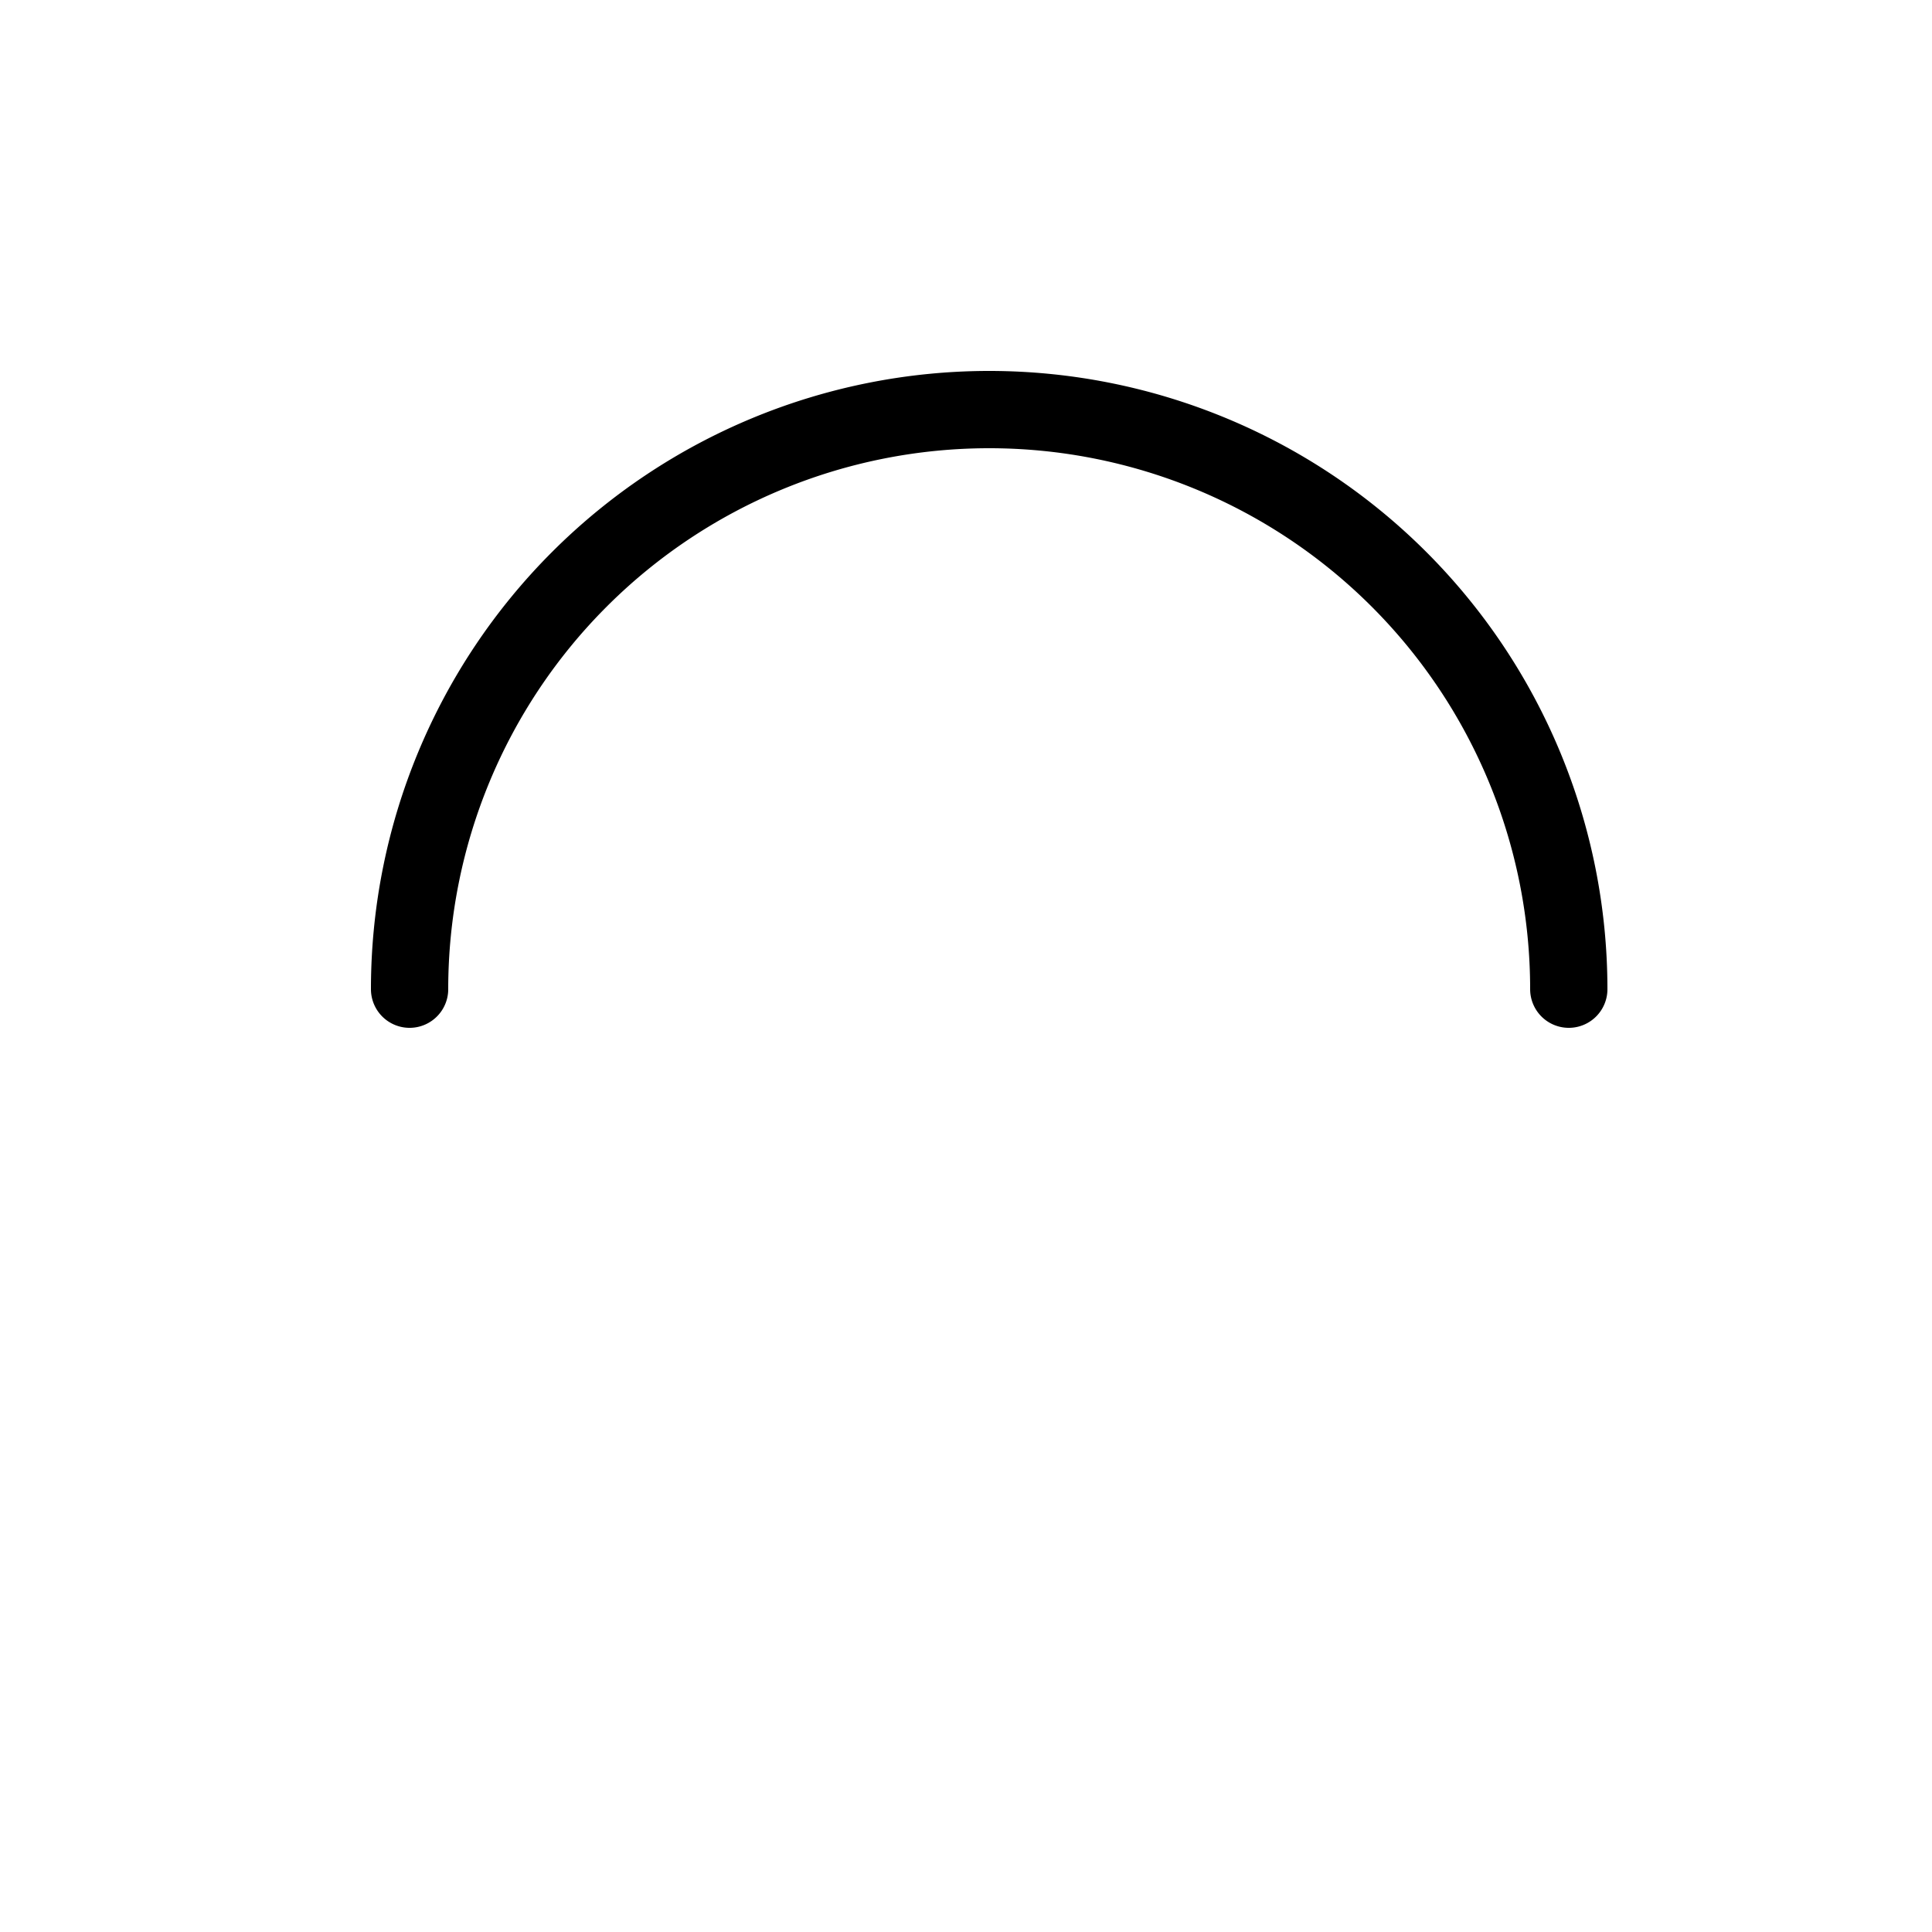 <!--

Generated by DrawGPT.
Free, open source, AI generated images in SVG, PNG, and HTML Canvas format.
https://drawgpt.ai

Created: 2023-09-27T05:16:05.860Z
Link: https://drawgpt.ai/prompt/94137/

-->
<svg xmlns="http://www.w3.org/2000/svg" xmlns:xlink="http://www.w3.org/1999/xlink" width="500" height="500"><defs/><g><rect fill="#ffffff" stroke="none" x="0" y="0" width="512" height="512"/><path fill="none" stroke="#000000" paint-order="fill stroke markers" d=" M 106 256 A 150 150 0 0 1 406 256" stroke-linecap="round" stroke-miterlimit="10" stroke-width="20" stroke-dasharray=""/></g></svg>
